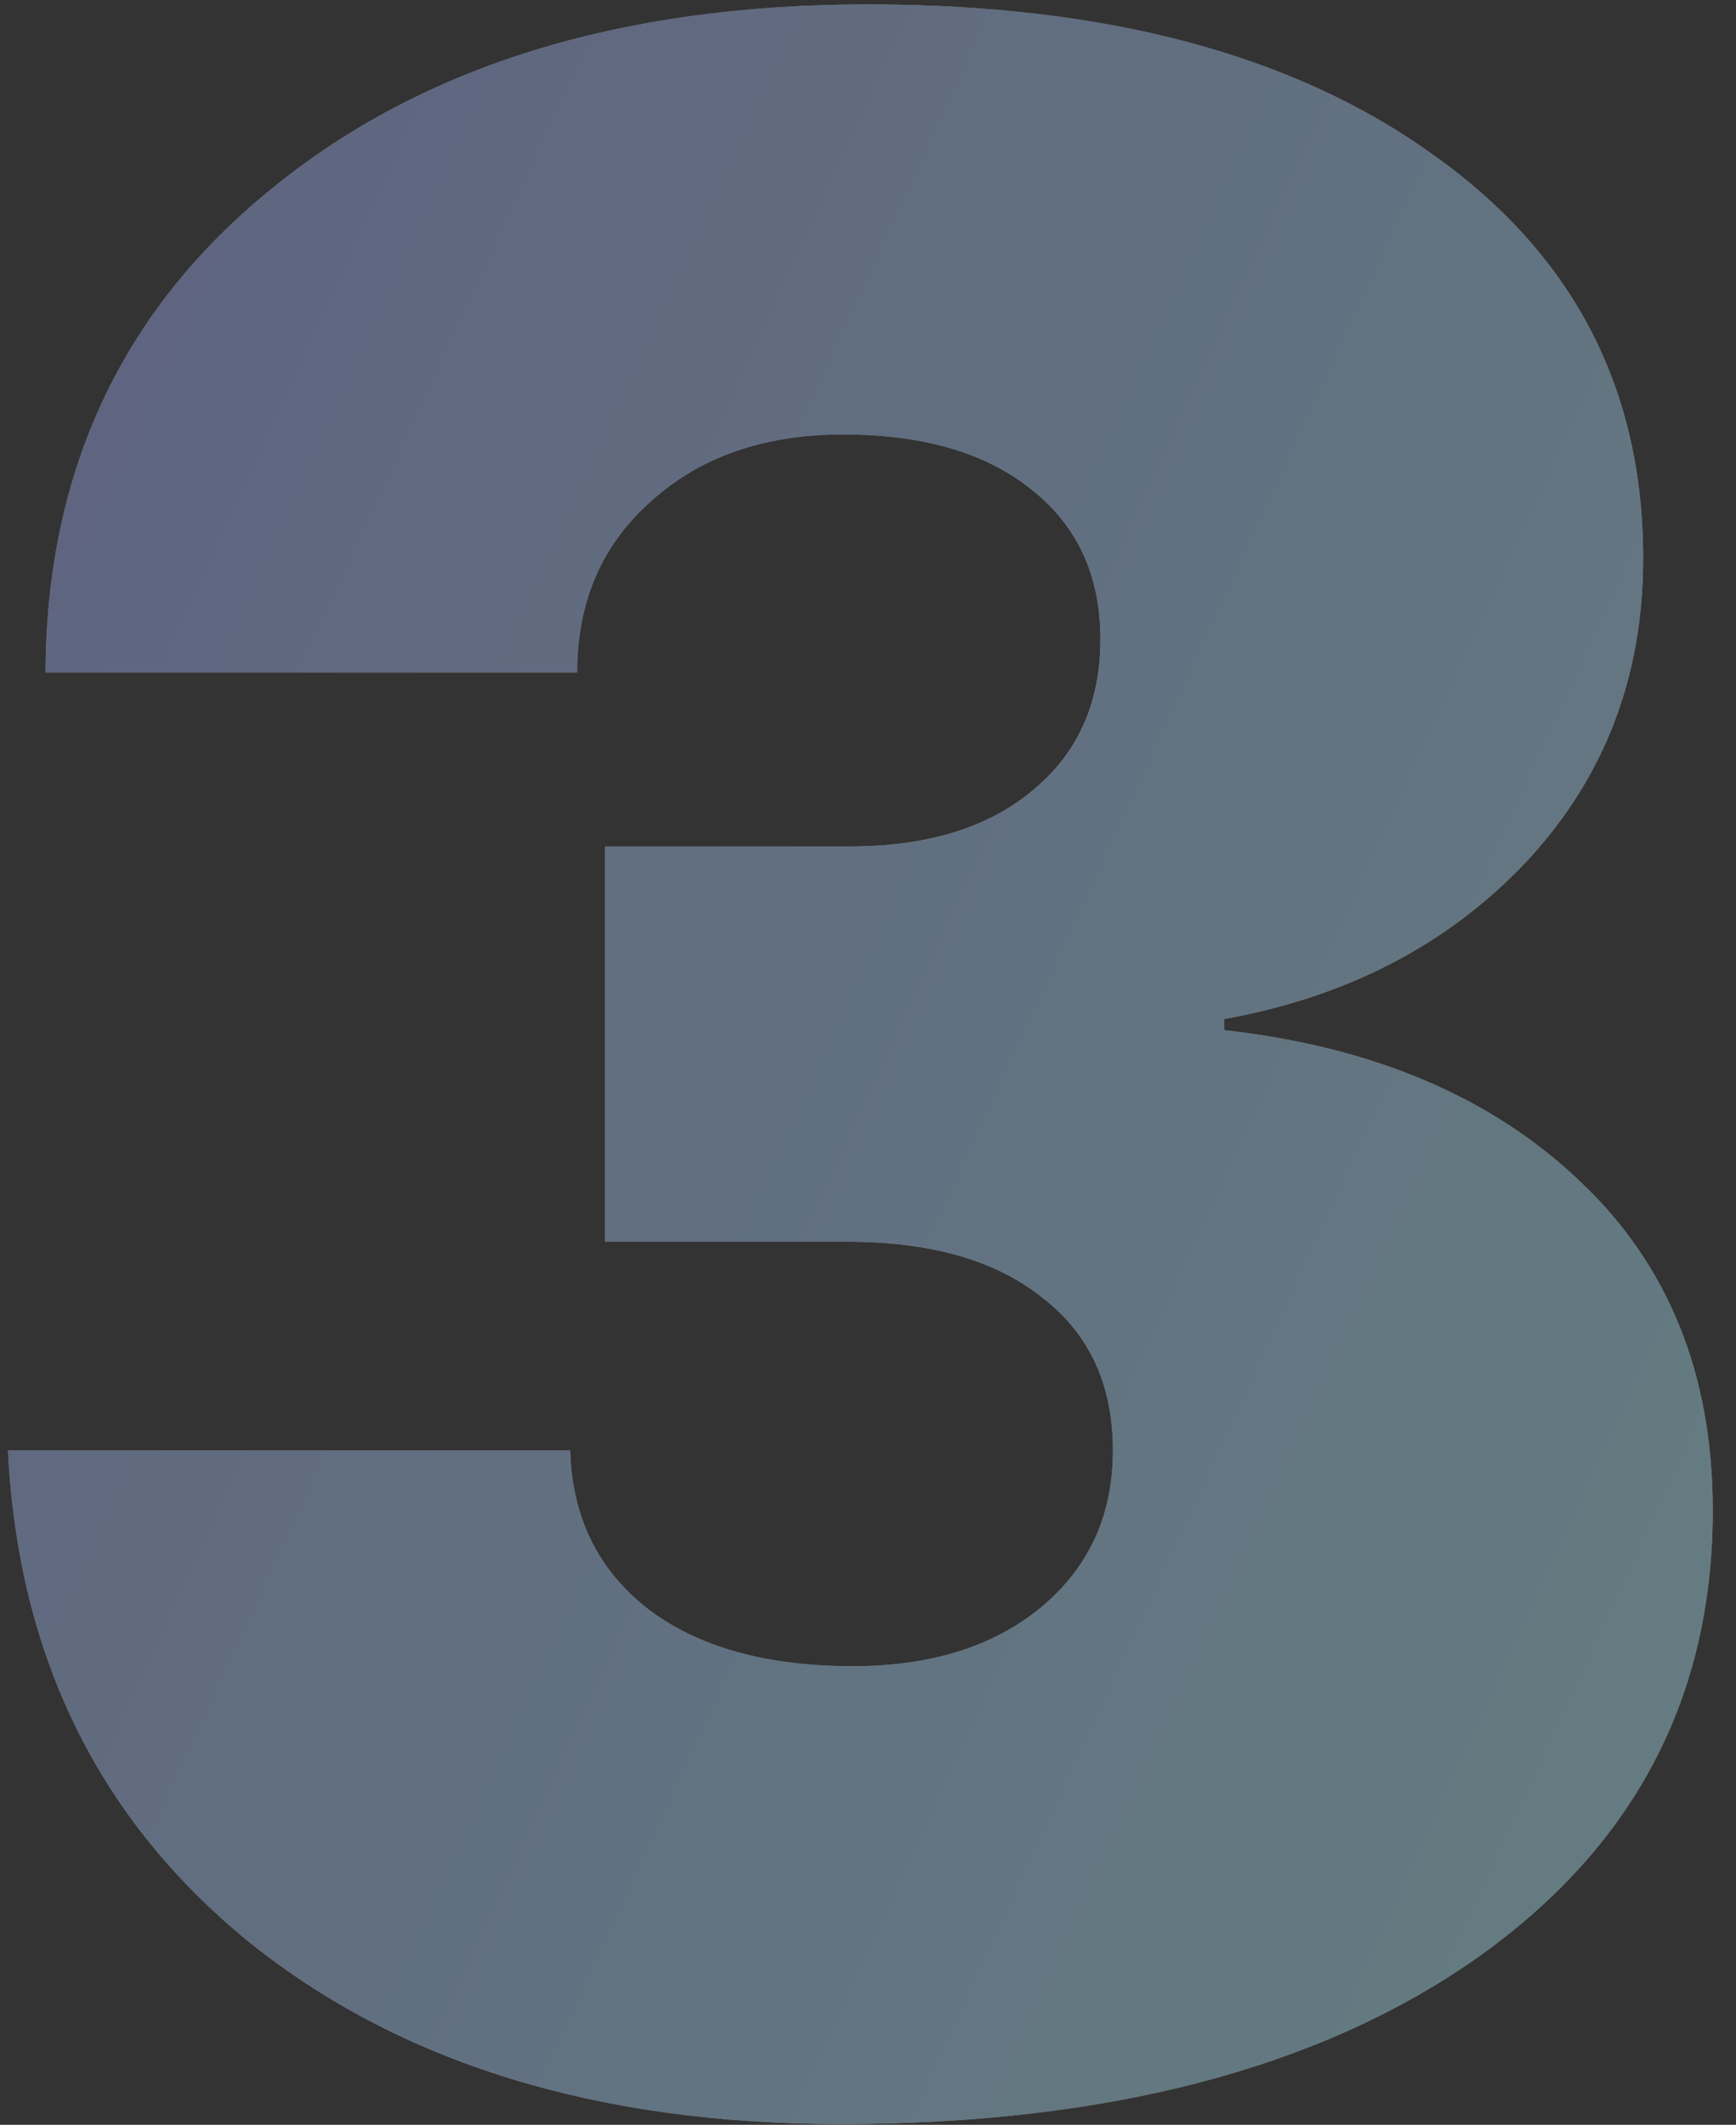 <?xml version="1.0" encoding="UTF-8"?> <svg xmlns="http://www.w3.org/2000/svg" width="67" height="82" viewBox="0 0 67 82" fill="none"><rect x="0" y="0" width="67" height="82" fill="#333333" stroke="none"/> <g opacity="0.4"> <path d="M23.349 47.92V32.666H32.802C35.774 32.666 38.119 31.95 39.838 30.517C41.592 29.085 42.47 27.134 42.47 24.663C42.47 22.228 41.592 20.312 39.838 18.916C38.083 17.483 35.648 16.767 32.533 16.767C29.49 16.767 27.019 17.627 25.121 19.346C23.223 21.028 22.274 23.231 22.274 25.952H1.757C1.793 18.182 4.711 11.951 10.512 7.261C16.312 2.534 23.975 0.171 33.5 0.171C42.667 0.171 49.935 2.104 55.307 5.971C60.714 9.803 63.417 14.995 63.417 21.548C63.417 26.131 61.913 30.034 58.905 33.257C55.898 36.443 52.012 38.467 47.25 39.326V39.756C53.015 40.4 57.598 42.352 61 45.61C64.402 48.833 66.103 53.058 66.103 58.286C66.103 65.519 63.059 71.284 56.972 75.581C50.884 79.842 42.703 81.972 32.426 81.972C23.044 81.972 15.435 79.627 9.599 74.936C3.798 70.21 0.701 63.89 0.307 55.976H22.006C22.078 58.554 23.08 60.596 25.014 62.099C26.947 63.568 29.579 64.302 32.909 64.302C35.917 64.302 38.334 63.55 40.16 62.046C42.022 60.506 42.953 58.483 42.953 55.976C42.953 53.434 42.04 51.465 40.214 50.068C38.423 48.636 35.917 47.92 32.694 47.92H23.349Z" fill="white"></path> <path d="M23.349 47.92V32.666H32.802C35.774 32.666 38.119 31.95 39.838 30.517C41.592 29.085 42.47 27.134 42.47 24.663C42.47 22.228 41.592 20.312 39.838 18.916C38.083 17.483 35.648 16.767 32.533 16.767C29.49 16.767 27.019 17.627 25.121 19.346C23.223 21.028 22.274 23.231 22.274 25.952H1.757C1.793 18.182 4.711 11.951 10.512 7.261C16.312 2.534 23.975 0.171 33.5 0.171C42.667 0.171 49.935 2.104 55.307 5.971C60.714 9.803 63.417 14.995 63.417 21.548C63.417 26.131 61.913 30.034 58.905 33.257C55.898 36.443 52.012 38.467 47.25 39.326V39.756C53.015 40.4 57.598 42.352 61 45.61C64.402 48.833 66.103 53.058 66.103 58.286C66.103 65.519 63.059 71.284 56.972 75.581C50.884 79.842 42.703 81.972 32.426 81.972C23.044 81.972 15.435 79.627 9.599 74.936C3.798 70.21 0.701 63.89 0.307 55.976H22.006C22.078 58.554 23.08 60.596 25.014 62.099C26.947 63.568 29.579 64.302 32.909 64.302C35.917 64.302 38.334 63.55 40.16 62.046C42.022 60.506 42.953 58.483 42.953 55.976C42.953 53.434 42.04 51.465 40.214 50.068C38.423 48.636 35.917 47.92 32.694 47.92H23.349Z" fill="url(#paint0_linear)"></path> </g> <defs> <linearGradient id="paint0_linear" x1="8" y1="-0.676" x2="94.397" y2="39.137" gradientUnits="userSpaceOnUse"> <stop stop-color="#A0ADF2"></stop> <stop offset="1" stop-color="#AFF3F6"></stop> </linearGradient> </defs> </svg> 